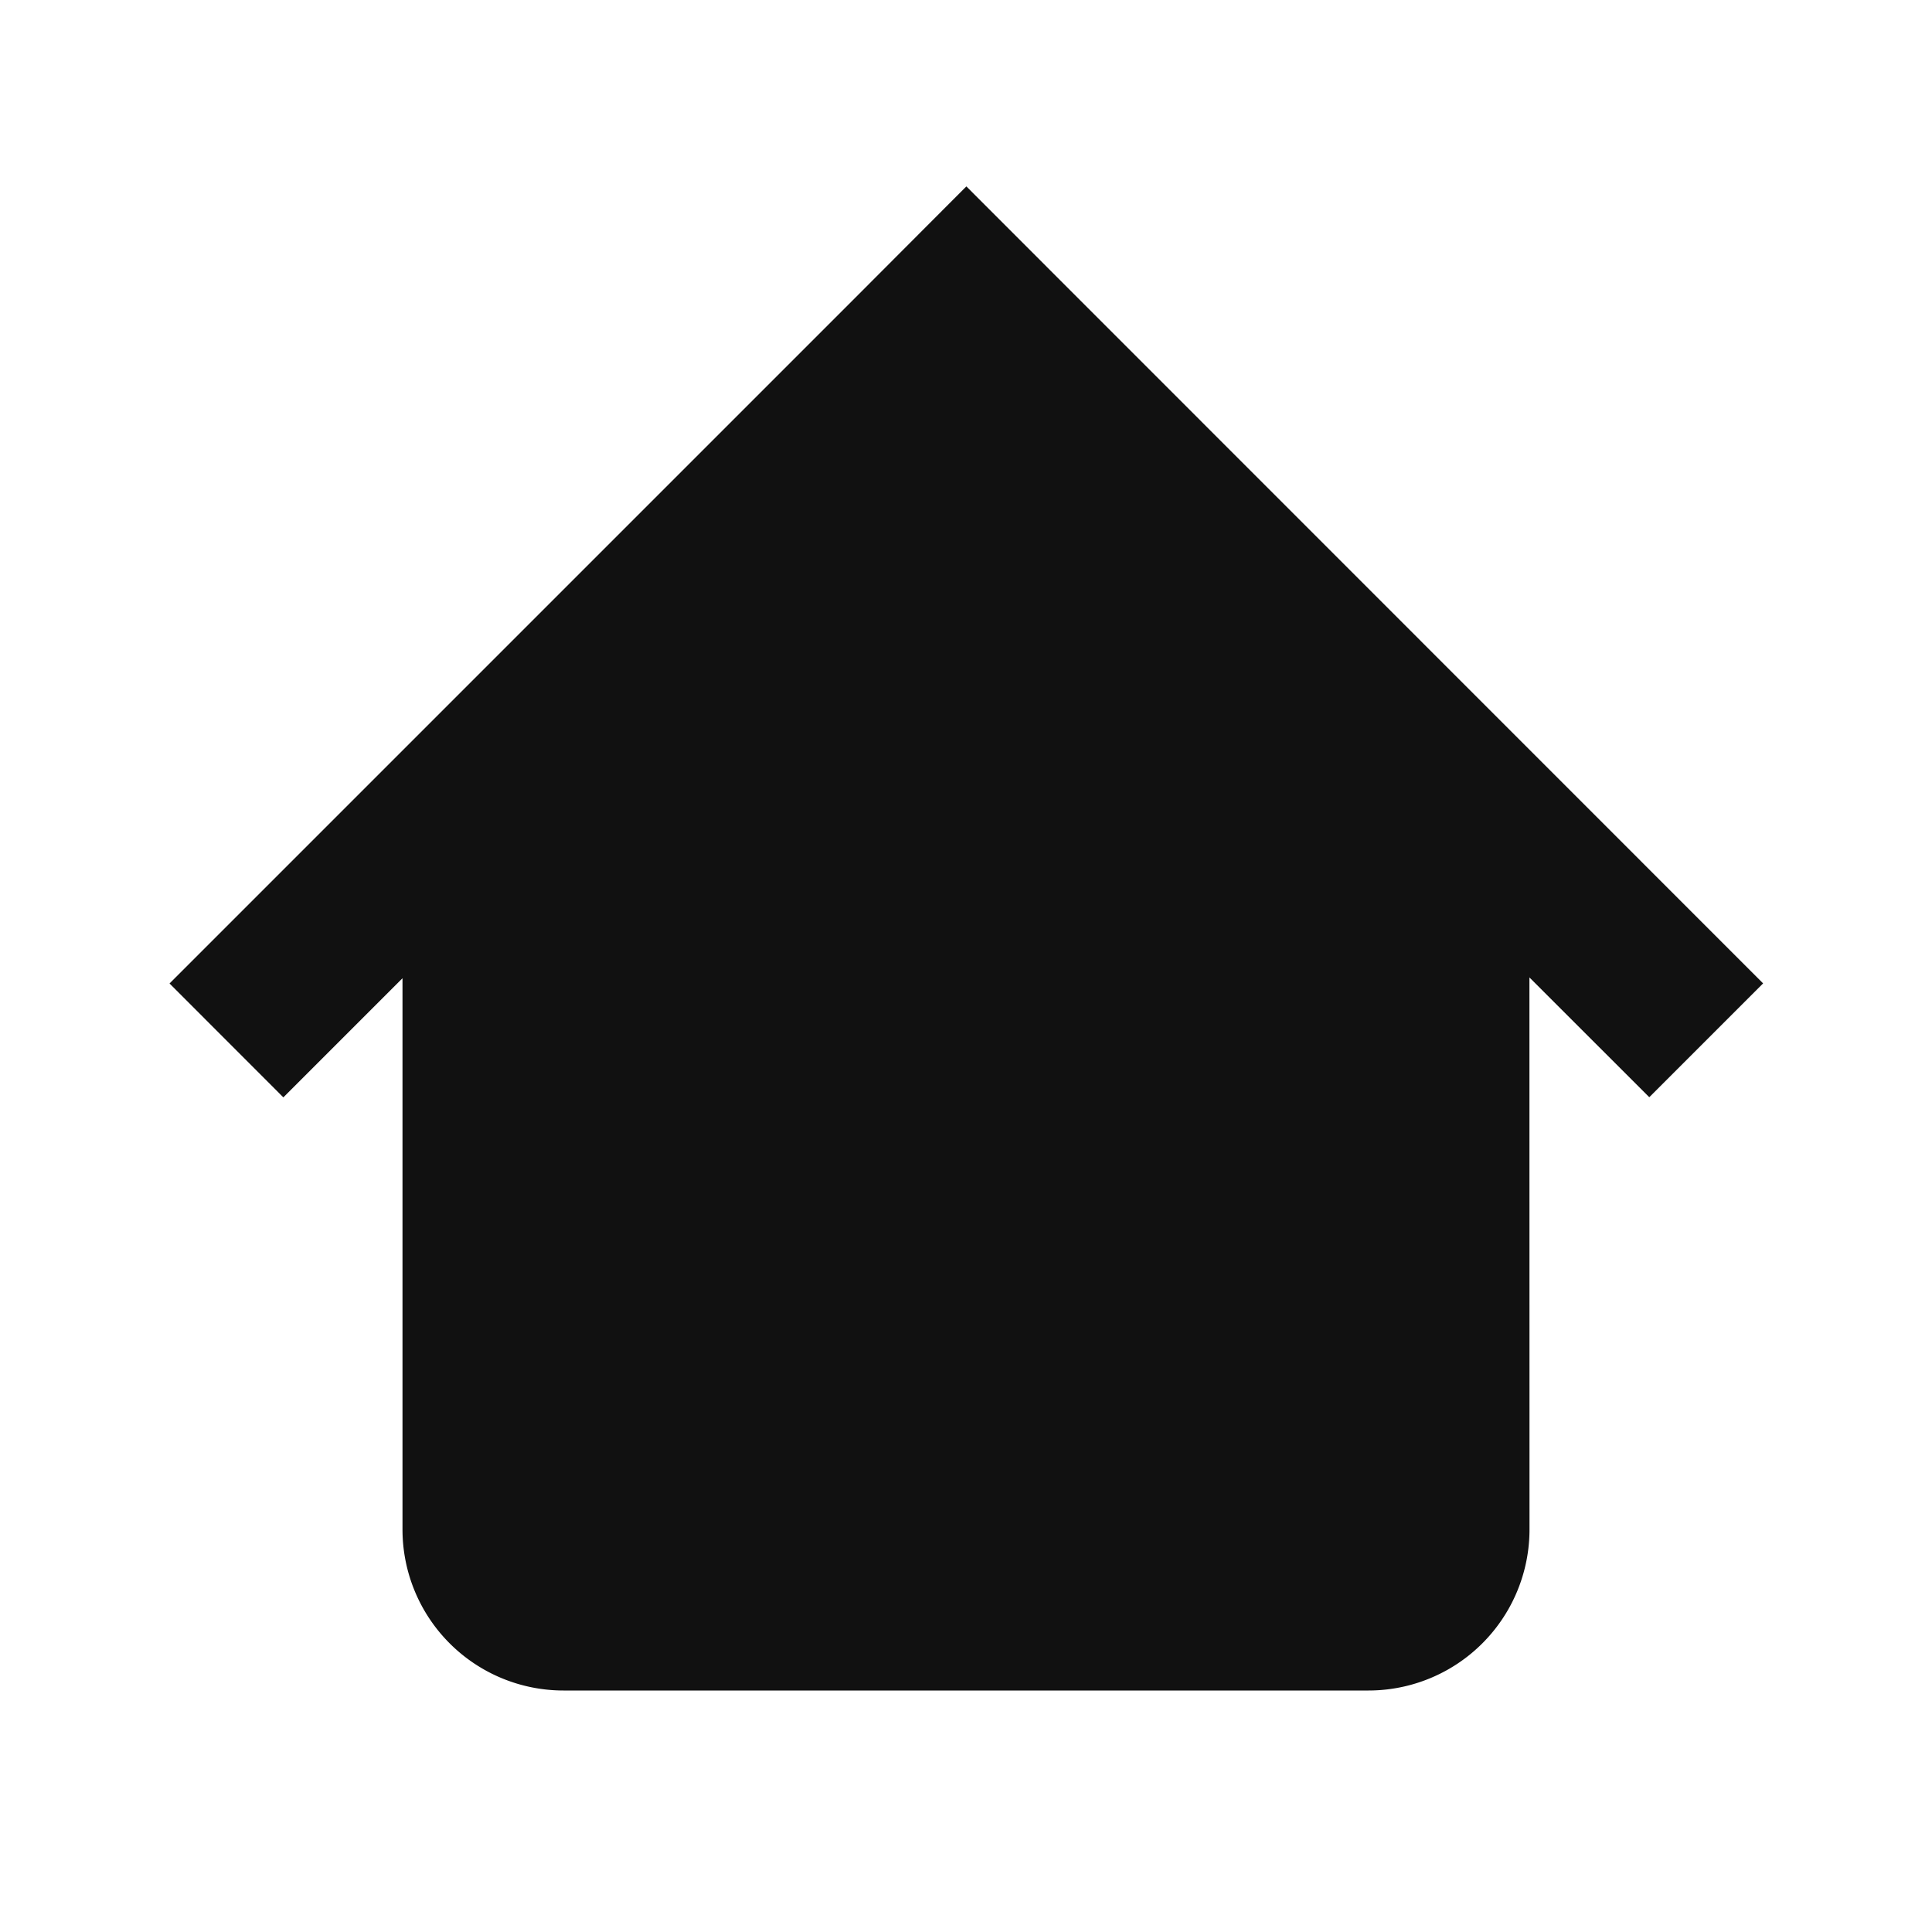 <svg width="24" height="24" viewBox="0 0 24 24" xmlns="http://www.w3.org/2000/svg">
    <path d="m12.006 2.317 1.414 1.415 8.482 8.484-1.414 1.414-1.489-1.488L19 19a2 2 0 0 1-2 2H7a2 2 0 0 1-2-2v-6.848l-1.48 1.48-1.414-1.415 8.484-8.484 1.413-1.416z" fill="#111" fill-rule="evenodd"/>
</svg>
